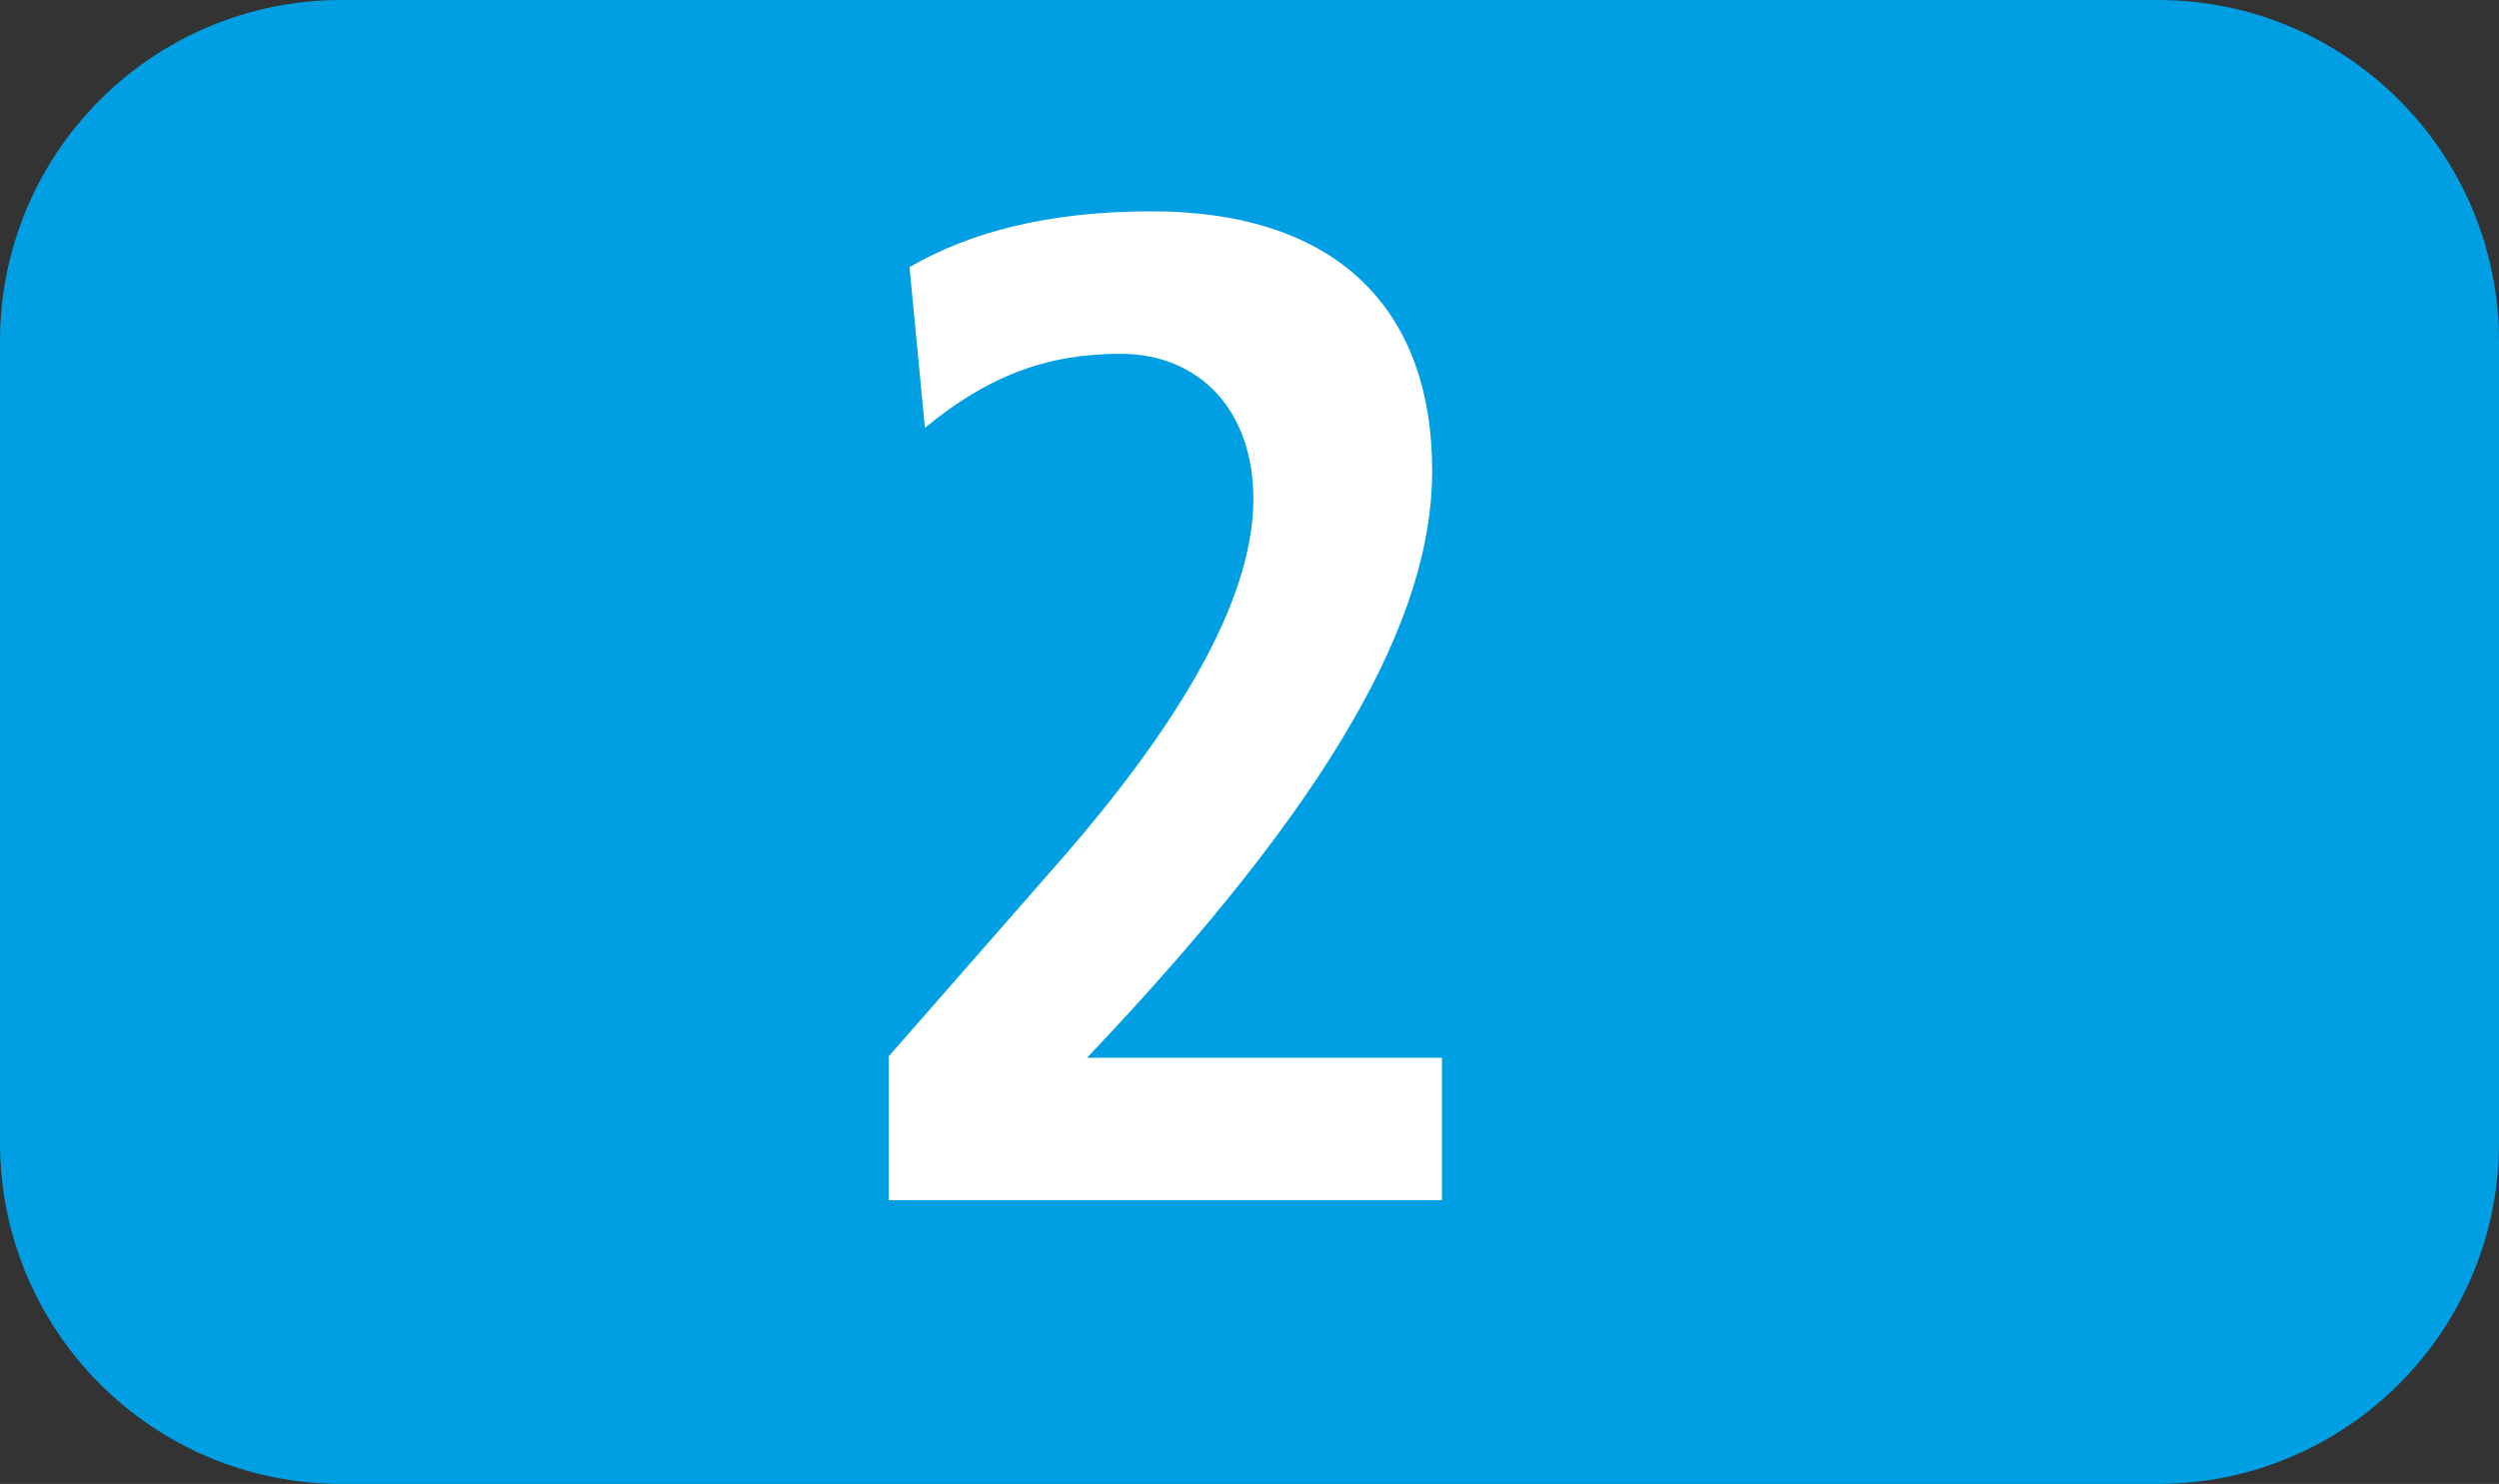 <?xml version="1.0" encoding="UTF-8"?><svg id="uuid-e5155cf8-e3d1-4e50-a3ba-01fb61ed07fd" xmlns="http://www.w3.org/2000/svg" viewBox="0 0 127.149 75.523"><rect x="0" y="0" width="127.149" height="75.523" fill="#333333" stroke="none"/><defs><style>.uuid-78d22c05-c83e-41df-90ff-f766a5536cc1{fill:#fff;}.uuid-1d97fc5c-b328-4c7c-a88b-47836c1a340e{fill:#009fe3;fill-rule:evenodd;}</style></defs><g id="uuid-f4c9d12d-2d24-450e-9a1a-9ae55fc35157"><g><path class="uuid-1d97fc5c-b328-4c7c-a88b-47836c1a340e" d="M0,17.37C0,7.776,7.771,0,17.365,0H109.784c9.595,0,17.365,7.776,17.365,17.37V58.157c0,9.591-7.771,17.366-17.365,17.366H17.365c-9.595,0-17.365-7.776-17.365-17.366V17.37Z"/><path class="uuid-78d22c05-c83e-41df-90ff-f766a5536cc1" d="M45.216,61.083v-7.32l8.594-9.813c5.977-6.824,9.961-13.292,9.961-18.555,0-4.55-2.775-7.389-6.76-7.389-3.767,0-6.75,1.135-9.952,3.767l-.783-8.177c3.063-1.774,7.037-2.84,12.301-2.84,9.456,0,14.293,4.976,14.293,13.222,0,7.464-5.055,16.702-17.564,29.855h18.059v7.251h-28.15Z"/></g></g></svg>
